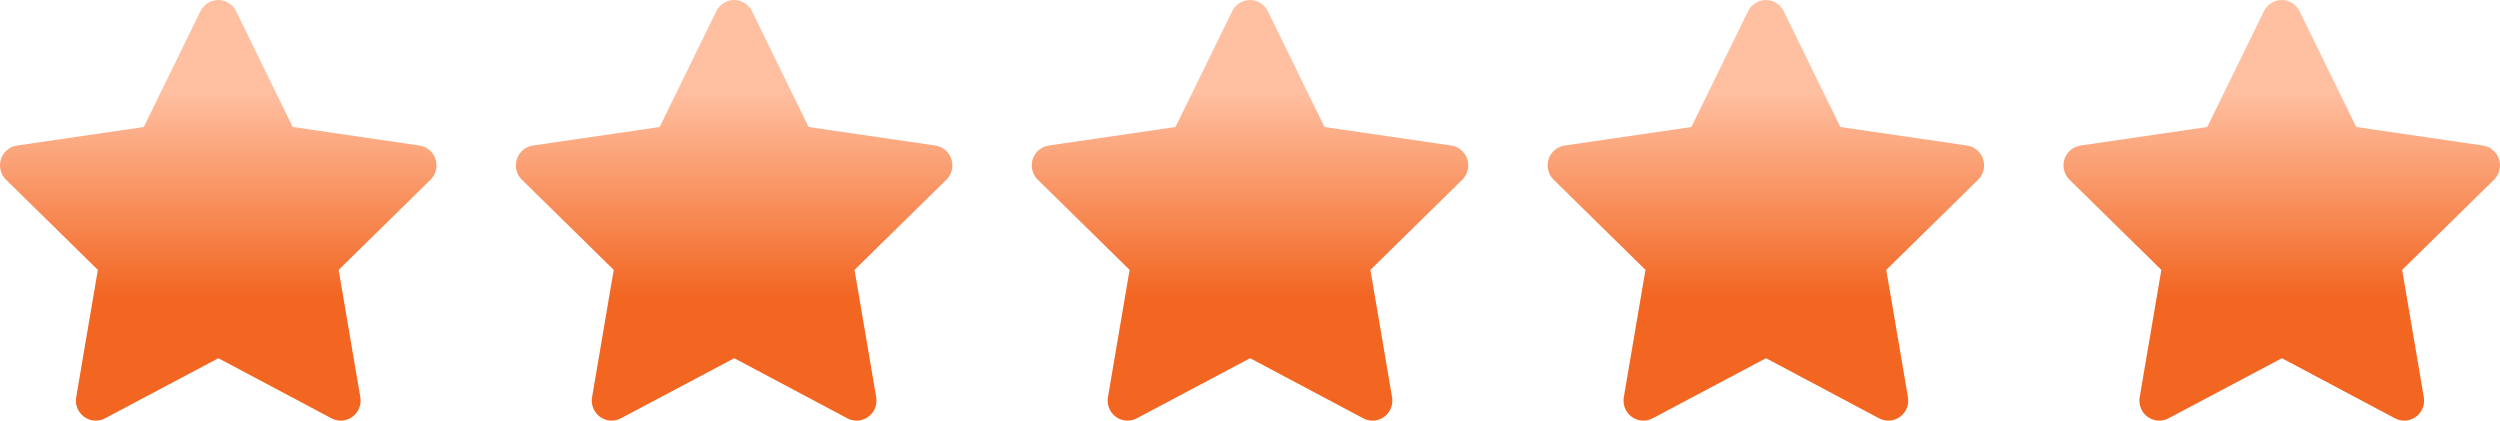 <svg width="315" height="53" viewBox="0 0 315 53" fill="none" xmlns="http://www.w3.org/2000/svg">
<path d="M18.114 16.001L2.144 18.336L1.861 18.394C1.433 18.509 1.042 18.736 0.73 19.052C0.417 19.369 0.193 19.764 0.081 20.196C-0.031 20.628 -0.027 21.083 0.092 21.513C0.211 21.944 0.442 22.334 0.76 22.645L12.329 34.004L9.601 50.047L9.568 50.325C9.542 50.772 9.634 51.217 9.835 51.616C10.035 52.015 10.338 52.353 10.71 52.596C11.083 52.838 11.513 52.977 11.957 52.996C12.4 53.016 12.84 52.917 13.233 52.708L27.516 45.135L41.767 52.708L42.017 52.824C42.43 52.989 42.879 53.039 43.318 52.97C43.757 52.901 44.169 52.716 44.514 52.434C44.858 52.151 45.122 51.781 45.278 51.362C45.434 50.942 45.477 50.489 45.401 50.047L42.67 34.004L54.245 22.643L54.44 22.428C54.719 22.082 54.902 21.667 54.97 21.226C55.038 20.785 54.989 20.334 54.828 19.918C54.667 19.503 54.4 19.137 54.053 18.86C53.707 18.582 53.294 18.402 52.856 18.338L36.885 16.001L29.746 1.409C29.54 0.986 29.22 0.63 28.823 0.381C28.426 0.132 27.968 0 27.501 0C27.034 0 26.576 0.132 26.179 0.381C25.782 0.63 25.462 0.986 25.256 1.409L18.114 16.001Z" fill="url(#paint0_linear_4001_165)"/>
<path d="M83.114 16.001L67.144 18.336L66.861 18.394C66.433 18.509 66.042 18.736 65.73 19.052C65.417 19.369 65.193 19.764 65.081 20.196C64.969 20.628 64.973 21.083 65.092 21.513C65.211 21.944 65.442 22.334 65.76 22.645L77.329 34.004L74.601 50.047L74.568 50.325C74.542 50.772 74.634 51.217 74.835 51.616C75.035 52.015 75.338 52.353 75.71 52.596C76.083 52.838 76.513 52.977 76.957 52.996C77.4 53.016 77.84 52.917 78.233 52.708L92.516 45.135L106.767 52.708L107.017 52.824C107.43 52.989 107.879 53.039 108.318 52.97C108.757 52.901 109.17 52.716 109.514 52.434C109.858 52.151 110.122 51.781 110.278 51.362C110.434 50.942 110.476 50.489 110.401 50.047L107.67 34.004L119.245 22.643L119.44 22.428C119.719 22.082 119.902 21.667 119.97 21.226C120.038 20.785 119.989 20.334 119.828 19.918C119.667 19.503 119.4 19.137 119.053 18.86C118.707 18.582 118.294 18.402 117.856 18.338L101.885 16.001L94.746 1.409C94.54 0.986 94.22 0.63 93.823 0.381C93.426 0.132 92.968 0 92.501 0C92.034 0 91.576 0.132 91.179 0.381C90.782 0.63 90.462 0.986 90.256 1.409L83.114 16.001Z" fill="url(#paint1_linear_4001_165)"/>
<path d="M148.114 16.001L132.144 18.336L131.861 18.394C131.433 18.509 131.042 18.736 130.73 19.052C130.417 19.369 130.193 19.764 130.081 20.196C129.969 20.628 129.973 21.083 130.092 21.513C130.211 21.944 130.442 22.334 130.76 22.645L142.329 34.004L139.601 50.047L139.568 50.325C139.542 50.772 139.634 51.217 139.835 51.616C140.035 52.015 140.338 52.353 140.71 52.596C141.083 52.838 141.513 52.977 141.957 52.996C142.4 53.016 142.84 52.917 143.233 52.708L157.516 45.135L171.767 52.708L172.017 52.824C172.43 52.989 172.879 53.039 173.318 52.97C173.757 52.901 174.17 52.716 174.514 52.434C174.858 52.151 175.122 51.781 175.278 51.362C175.434 50.942 175.476 50.489 175.401 50.047L172.67 34.004L184.245 22.643L184.44 22.428C184.719 22.082 184.902 21.667 184.97 21.226C185.038 20.785 184.989 20.334 184.828 19.918C184.667 19.503 184.4 19.137 184.053 18.86C183.707 18.582 183.294 18.402 182.856 18.338L166.885 16.001L159.746 1.409C159.54 0.986 159.22 0.63 158.823 0.381C158.426 0.132 157.968 0 157.501 0C157.034 0 156.576 0.132 156.179 0.381C155.782 0.63 155.462 0.986 155.256 1.409L148.114 16.001Z" fill="url(#paint2_linear_4001_165)"/>
<path d="M213.114 16.001L197.144 18.336L196.861 18.394C196.433 18.509 196.042 18.736 195.73 19.052C195.417 19.369 195.193 19.764 195.081 20.196C194.969 20.628 194.973 21.083 195.092 21.513C195.211 21.944 195.442 22.334 195.76 22.645L207.329 34.004L204.601 50.047L204.568 50.325C204.542 50.772 204.634 51.217 204.835 51.616C205.035 52.015 205.338 52.353 205.71 52.596C206.083 52.838 206.513 52.977 206.957 52.996C207.4 53.016 207.84 52.917 208.233 52.708L222.516 45.135L236.767 52.708L237.017 52.824C237.43 52.989 237.879 53.039 238.318 52.97C238.757 52.901 239.17 52.716 239.514 52.434C239.858 52.151 240.122 51.781 240.278 51.362C240.434 50.942 240.476 50.489 240.401 50.047L237.67 34.004L249.245 22.643L249.44 22.428C249.719 22.082 249.902 21.667 249.97 21.226C250.038 20.785 249.989 20.334 249.828 19.918C249.667 19.503 249.4 19.137 249.053 18.86C248.707 18.582 248.294 18.402 247.856 18.338L231.885 16.001L224.746 1.409C224.54 0.986 224.22 0.63 223.823 0.381C223.426 0.132 222.968 0 222.501 0C222.034 0 221.576 0.132 221.179 0.381C220.782 0.63 220.462 0.986 220.256 1.409L213.114 16.001Z" fill="url(#paint3_linear_4001_165)"/>
<path d="M278.114 16.001L262.144 18.336L261.861 18.394C261.433 18.509 261.042 18.736 260.73 19.052C260.417 19.369 260.193 19.764 260.081 20.196C259.969 20.628 259.973 21.083 260.092 21.513C260.211 21.944 260.442 22.334 260.76 22.645L272.329 34.004L269.601 50.047L269.568 50.325C269.542 50.772 269.634 51.217 269.835 51.616C270.035 52.015 270.338 52.353 270.71 52.596C271.083 52.838 271.513 52.977 271.957 52.996C272.4 53.016 272.84 52.917 273.233 52.708L287.516 45.135L301.767 52.708L302.017 52.824C302.43 52.989 302.879 53.039 303.318 52.97C303.757 52.901 304.17 52.716 304.514 52.434C304.858 52.151 305.122 51.781 305.278 51.362C305.434 50.942 305.476 50.489 305.401 50.047L302.67 34.004L314.245 22.643L314.44 22.428C314.719 22.082 314.902 21.667 314.97 21.226C315.038 20.785 314.989 20.334 314.828 19.918C314.667 19.503 314.4 19.137 314.053 18.86C313.707 18.582 313.294 18.402 312.856 18.338L296.885 16.001L289.746 1.409C289.54 0.986 289.22 0.63 288.823 0.381C288.426 0.132 287.968 0 287.501 0C287.034 0 286.576 0.132 286.179 0.381C285.782 0.63 285.462 0.986 285.256 1.409L278.114 16.001Z" fill="url(#paint4_linear_4001_165)"/>
<defs>
<linearGradient id="paint0_linear_4001_165" x1="27.535" y1="46.705" x2="27.535" y2="11.361" gradientUnits="userSpaceOnUse">
<stop offset="0.262" stop-color="#F26622"/>
<stop offset="1" stop-color="#FFC0A2"/>
</linearGradient>
<linearGradient id="paint1_linear_4001_165" x1="92.535" y1="46.705" x2="92.535" y2="11.361" gradientUnits="userSpaceOnUse">
<stop offset="0.262" stop-color="#F26622"/>
<stop offset="1" stop-color="#FFC0A2"/>
</linearGradient>
<linearGradient id="paint2_linear_4001_165" x1="157.535" y1="46.705" x2="157.535" y2="11.361" gradientUnits="userSpaceOnUse">
<stop offset="0.262" stop-color="#F26622"/>
<stop offset="1" stop-color="#FFC0A2"/>
</linearGradient>
<linearGradient id="paint3_linear_4001_165" x1="222.535" y1="46.705" x2="222.535" y2="11.361" gradientUnits="userSpaceOnUse">
<stop offset="0.262" stop-color="#F26622"/>
<stop offset="1" stop-color="#FFC0A2"/>
</linearGradient>
<linearGradient id="paint4_linear_4001_165" x1="287.535" y1="46.705" x2="287.535" y2="11.361" gradientUnits="userSpaceOnUse">
<stop offset="0.262" stop-color="#F26622"/>
<stop offset="1" stop-color="#FFC0A2"/>
</linearGradient>
</defs>
</svg>
